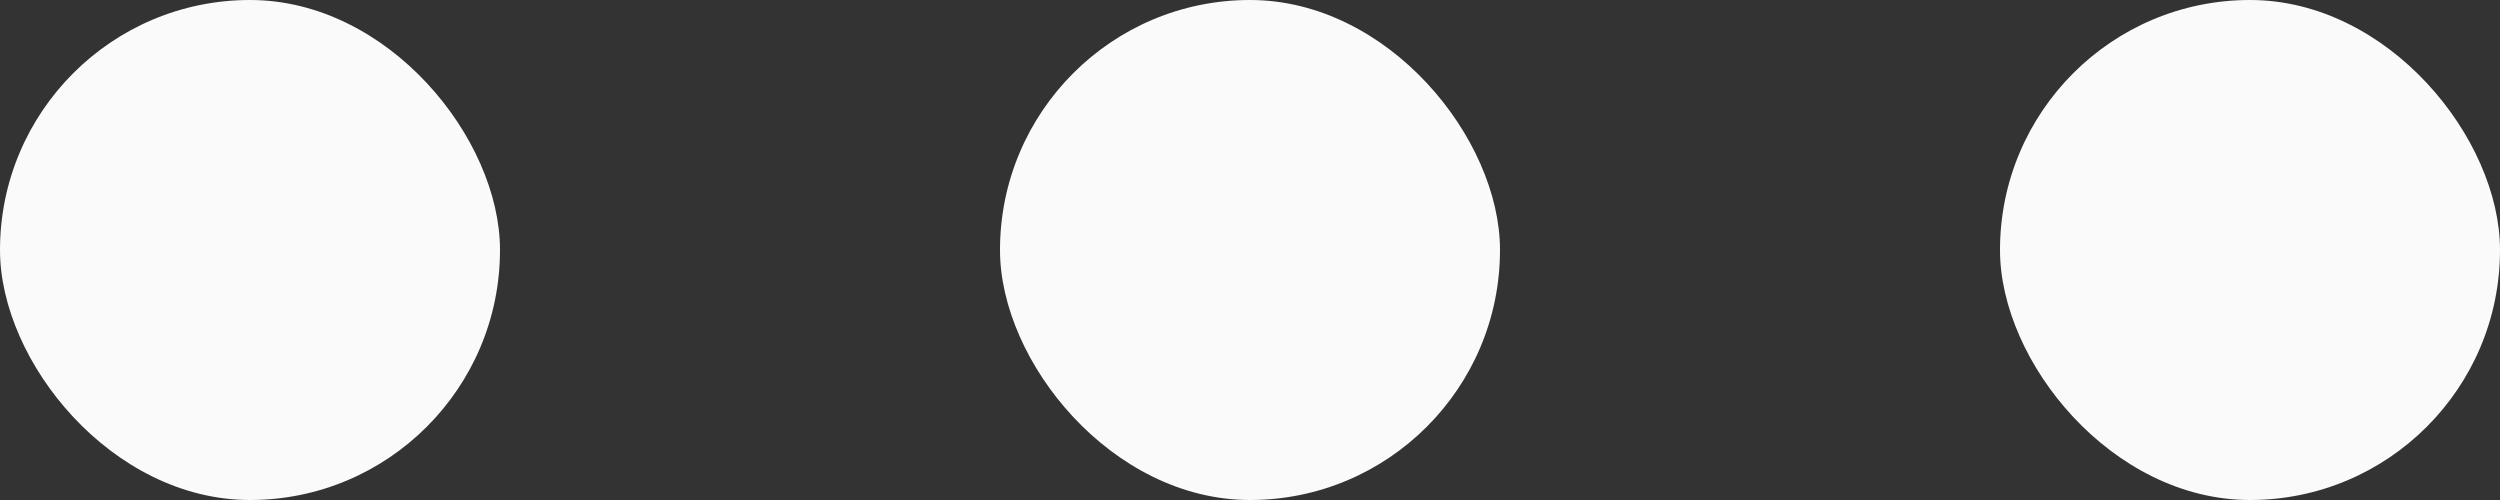 <svg width="20" height="4" viewBox="0 0 20 4" fill="none" xmlns="http://www.w3.org/2000/svg">
<rect x="0" y="0" width="20" height="4" fill="#333333" stroke="none"/>
<rect width="4" height="4" rx="2" fill="#FAFAFA"/>
<rect x="8" width="4" height="4" rx="2" fill="#FAFAFA"/>
<rect x="16" width="4" height="4" rx="2" fill="#FAFAFA"/>
</svg>
